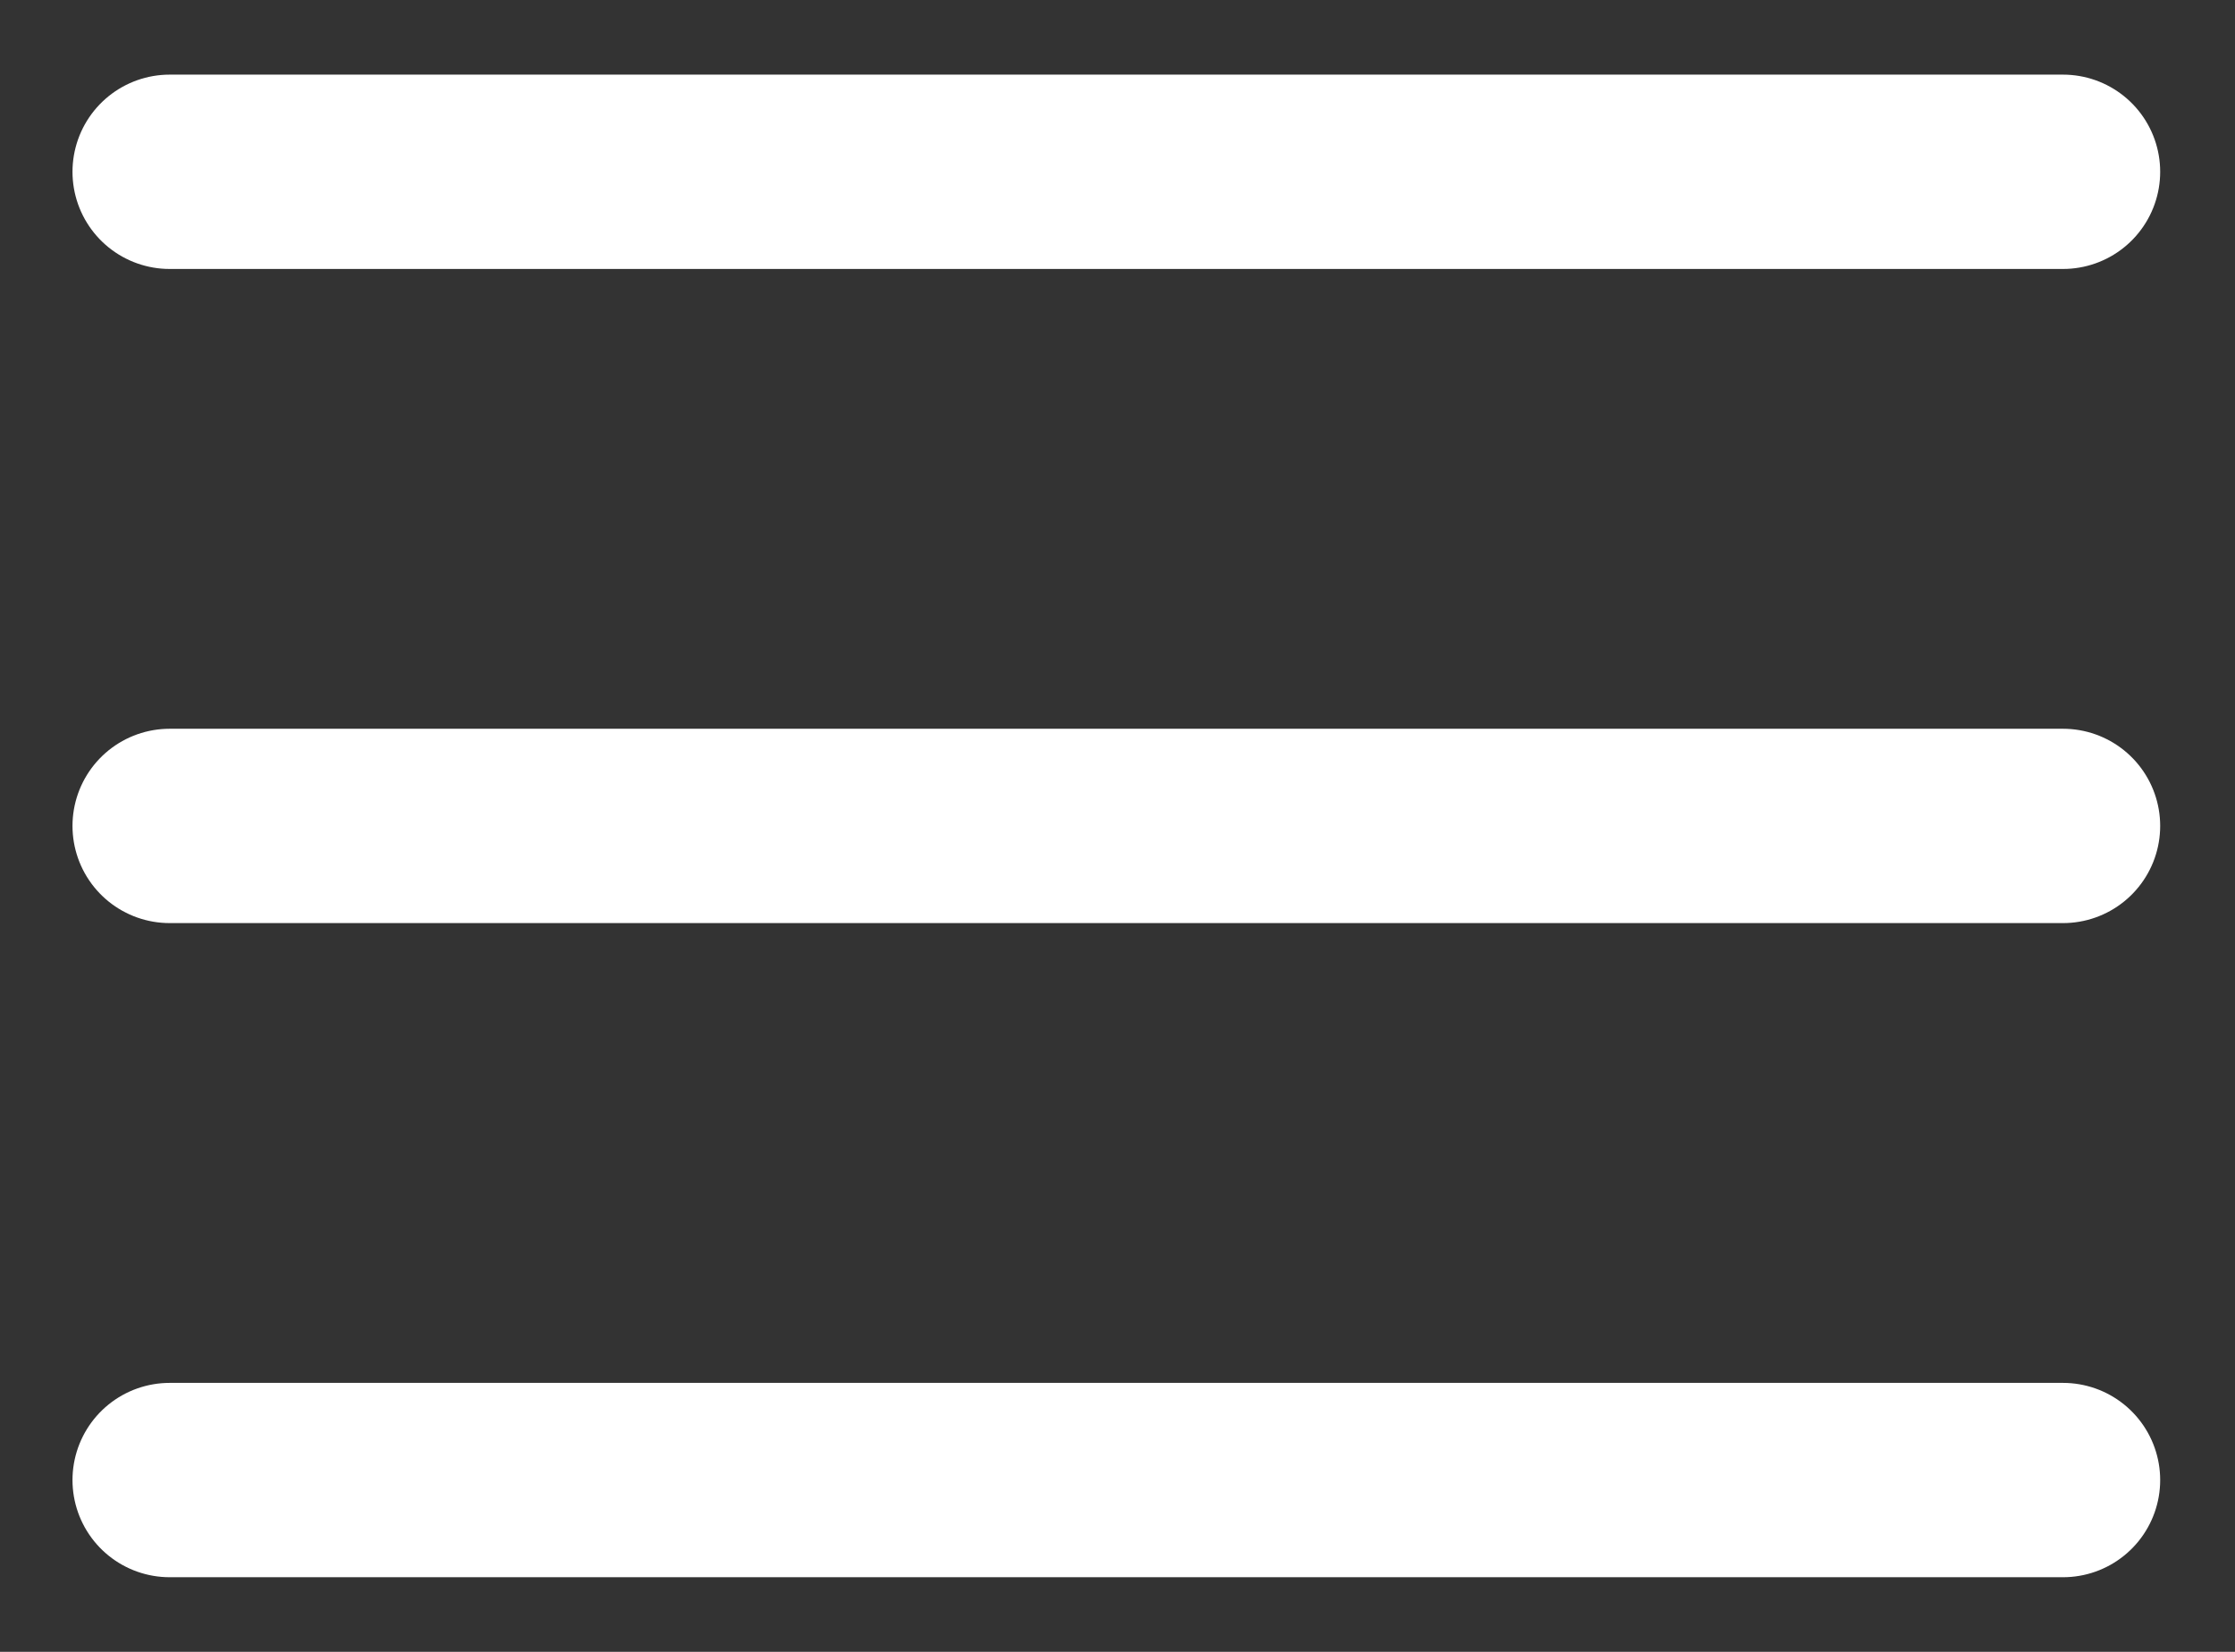 <svg width="23" height="17" viewBox="0 0 23 17" fill="none" xmlns="http://www.w3.org/2000/svg">
<rect x="0" y="0" width="23" height="17" fill="#333333" stroke="none"/>
<path d="M1.746 15.232H21.23M1.746 8.5H21.23M1.746 1.768H21.23" stroke="white" stroke-width="2" stroke-linecap="round" stroke-linejoin="round"/>
</svg>
